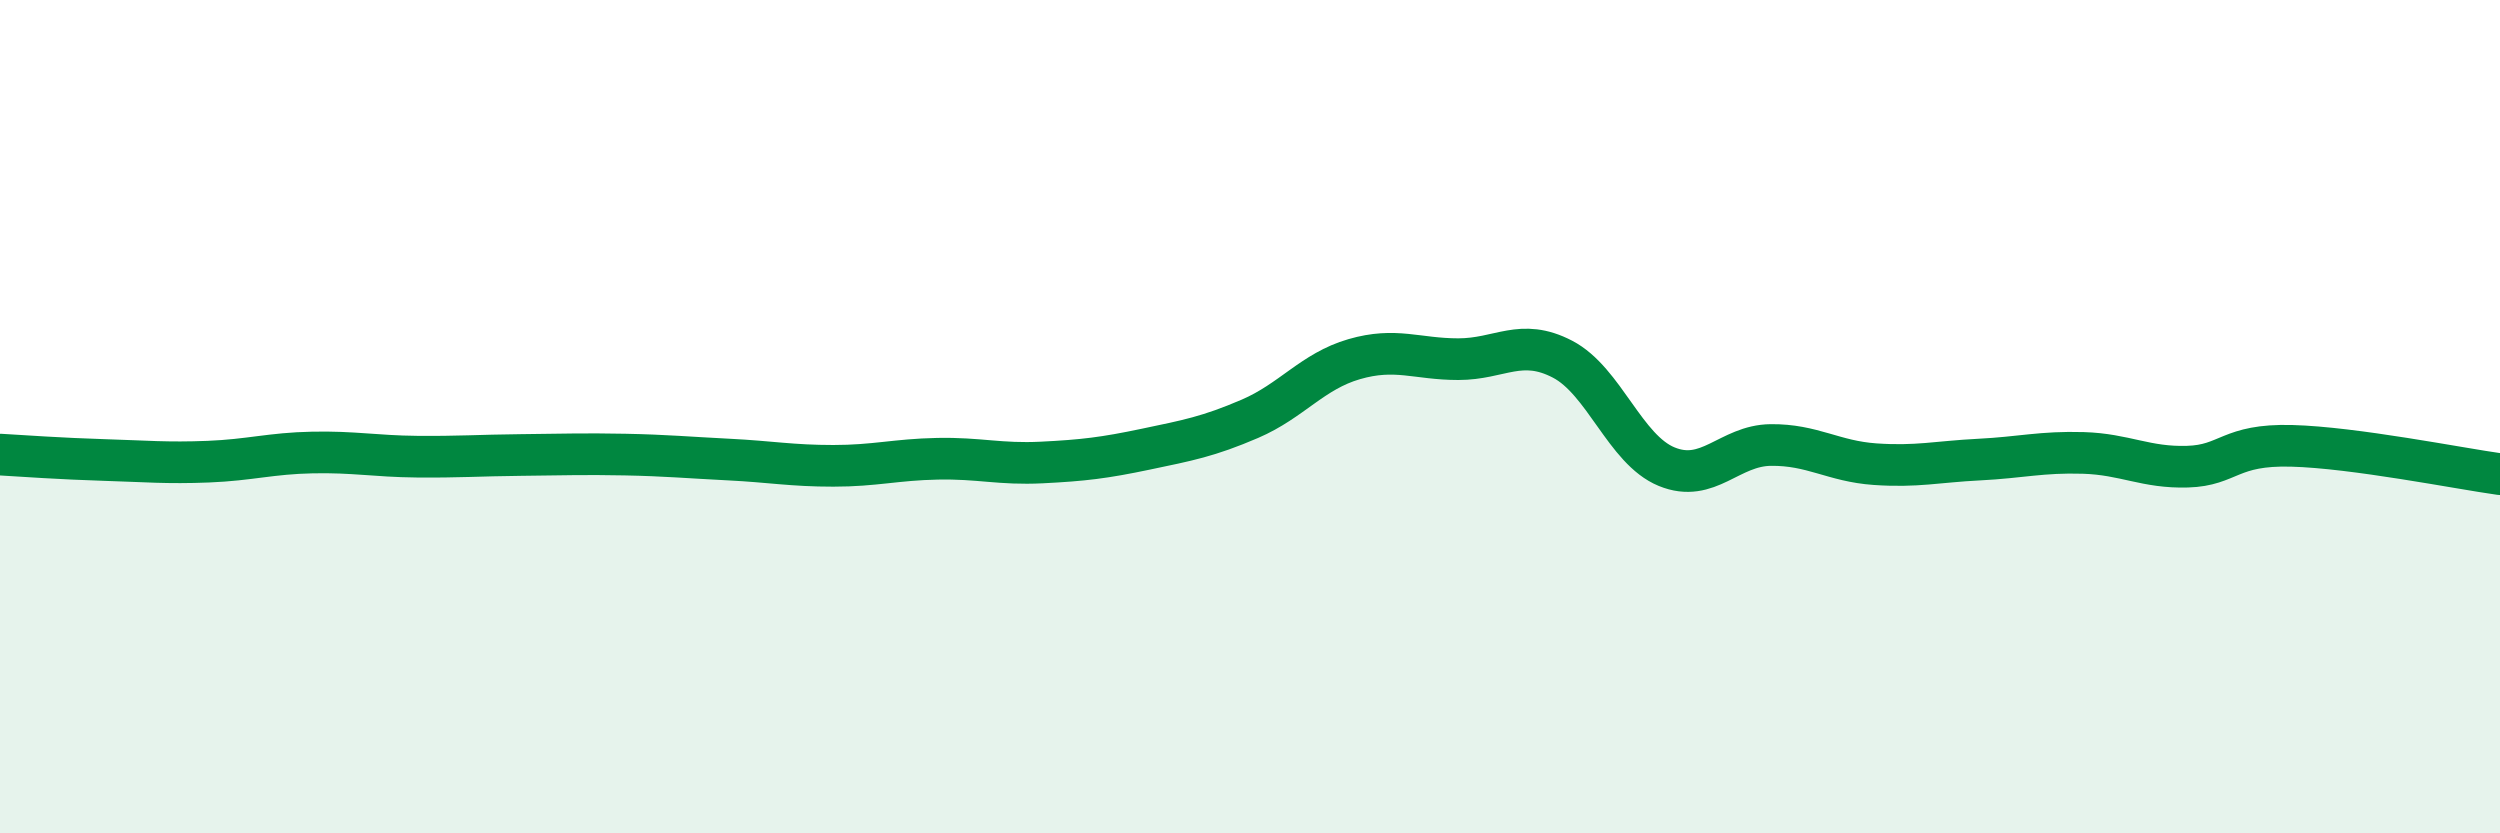 
    <svg width="60" height="20" viewBox="0 0 60 20" xmlns="http://www.w3.org/2000/svg">
      <path
        d="M 0,10.91 C 0.5,10.94 1.5,11.01 2.5,11.04 C 3.5,11.07 4,11.12 5,11.08 C 6,11.04 6.5,10.88 7.5,10.86 C 8.5,10.84 9,10.95 10,10.96 C 11,10.97 11.5,10.93 12.5,10.92 C 13.5,10.91 14,10.89 15,10.91 C 16,10.93 16.5,10.98 17.5,11.03 C 18.5,11.08 19,11.18 20,11.18 C 21,11.18 21.5,11.03 22.5,11.01 C 23.5,10.99 24,11.15 25,11.1 C 26,11.05 26.5,10.99 27.5,10.78 C 28.5,10.57 29,10.48 30,10.05 C 31,9.62 31.5,8.91 32.5,8.62 C 33.5,8.33 34,8.62 35,8.62 C 36,8.62 36.5,8.1 37.5,8.62 C 38.5,9.14 39,10.79 40,11.2 C 41,11.61 41.5,10.69 42.5,10.68 C 43.5,10.67 44,11.07 45,11.14 C 46,11.21 46.5,11.08 47.5,11.03 C 48.5,10.98 49,10.84 50,10.87 C 51,10.9 51.5,11.23 52.5,11.2 C 53.5,11.17 53.5,10.66 55,10.7 C 56.5,10.74 59,11.24 60,11.38L60 20L0 20Z"
        fill="#008740"
        opacity="0.1"
        stroke-linecap="round"
        stroke-linejoin="round"
      />
      <path
        d="M 0,10.91 C 0.5,10.94 1.5,11.01 2.5,11.04 C 3.5,11.07 4,11.12 5,11.08 C 6,11.04 6.5,10.88 7.5,10.86 C 8.5,10.84 9,10.95 10,10.96 C 11,10.97 11.5,10.93 12.5,10.92 C 13.5,10.91 14,10.89 15,10.91 C 16,10.93 16.5,10.98 17.5,11.03 C 18.5,11.08 19,11.18 20,11.18 C 21,11.18 21.5,11.03 22.5,11.01 C 23.5,10.99 24,11.15 25,11.1 C 26,11.05 26.5,10.99 27.5,10.78 C 28.5,10.57 29,10.48 30,10.05 C 31,9.62 31.5,8.91 32.5,8.62 C 33.5,8.33 34,8.62 35,8.62 C 36,8.62 36.5,8.1 37.5,8.62 C 38.5,9.14 39,10.79 40,11.2 C 41,11.61 41.5,10.69 42.5,10.68 C 43.5,10.67 44,11.07 45,11.14 C 46,11.21 46.5,11.08 47.5,11.03 C 48.5,10.98 49,10.84 50,10.87 C 51,10.9 51.5,11.23 52.5,11.2 C 53.5,11.17 53.5,10.66 55,10.7 C 56.5,10.74 59,11.24 60,11.38"
        stroke="#008740"
        stroke-width="1"
        fill="none"
        stroke-linecap="round"
        stroke-linejoin="round"
      />
    </svg>
  